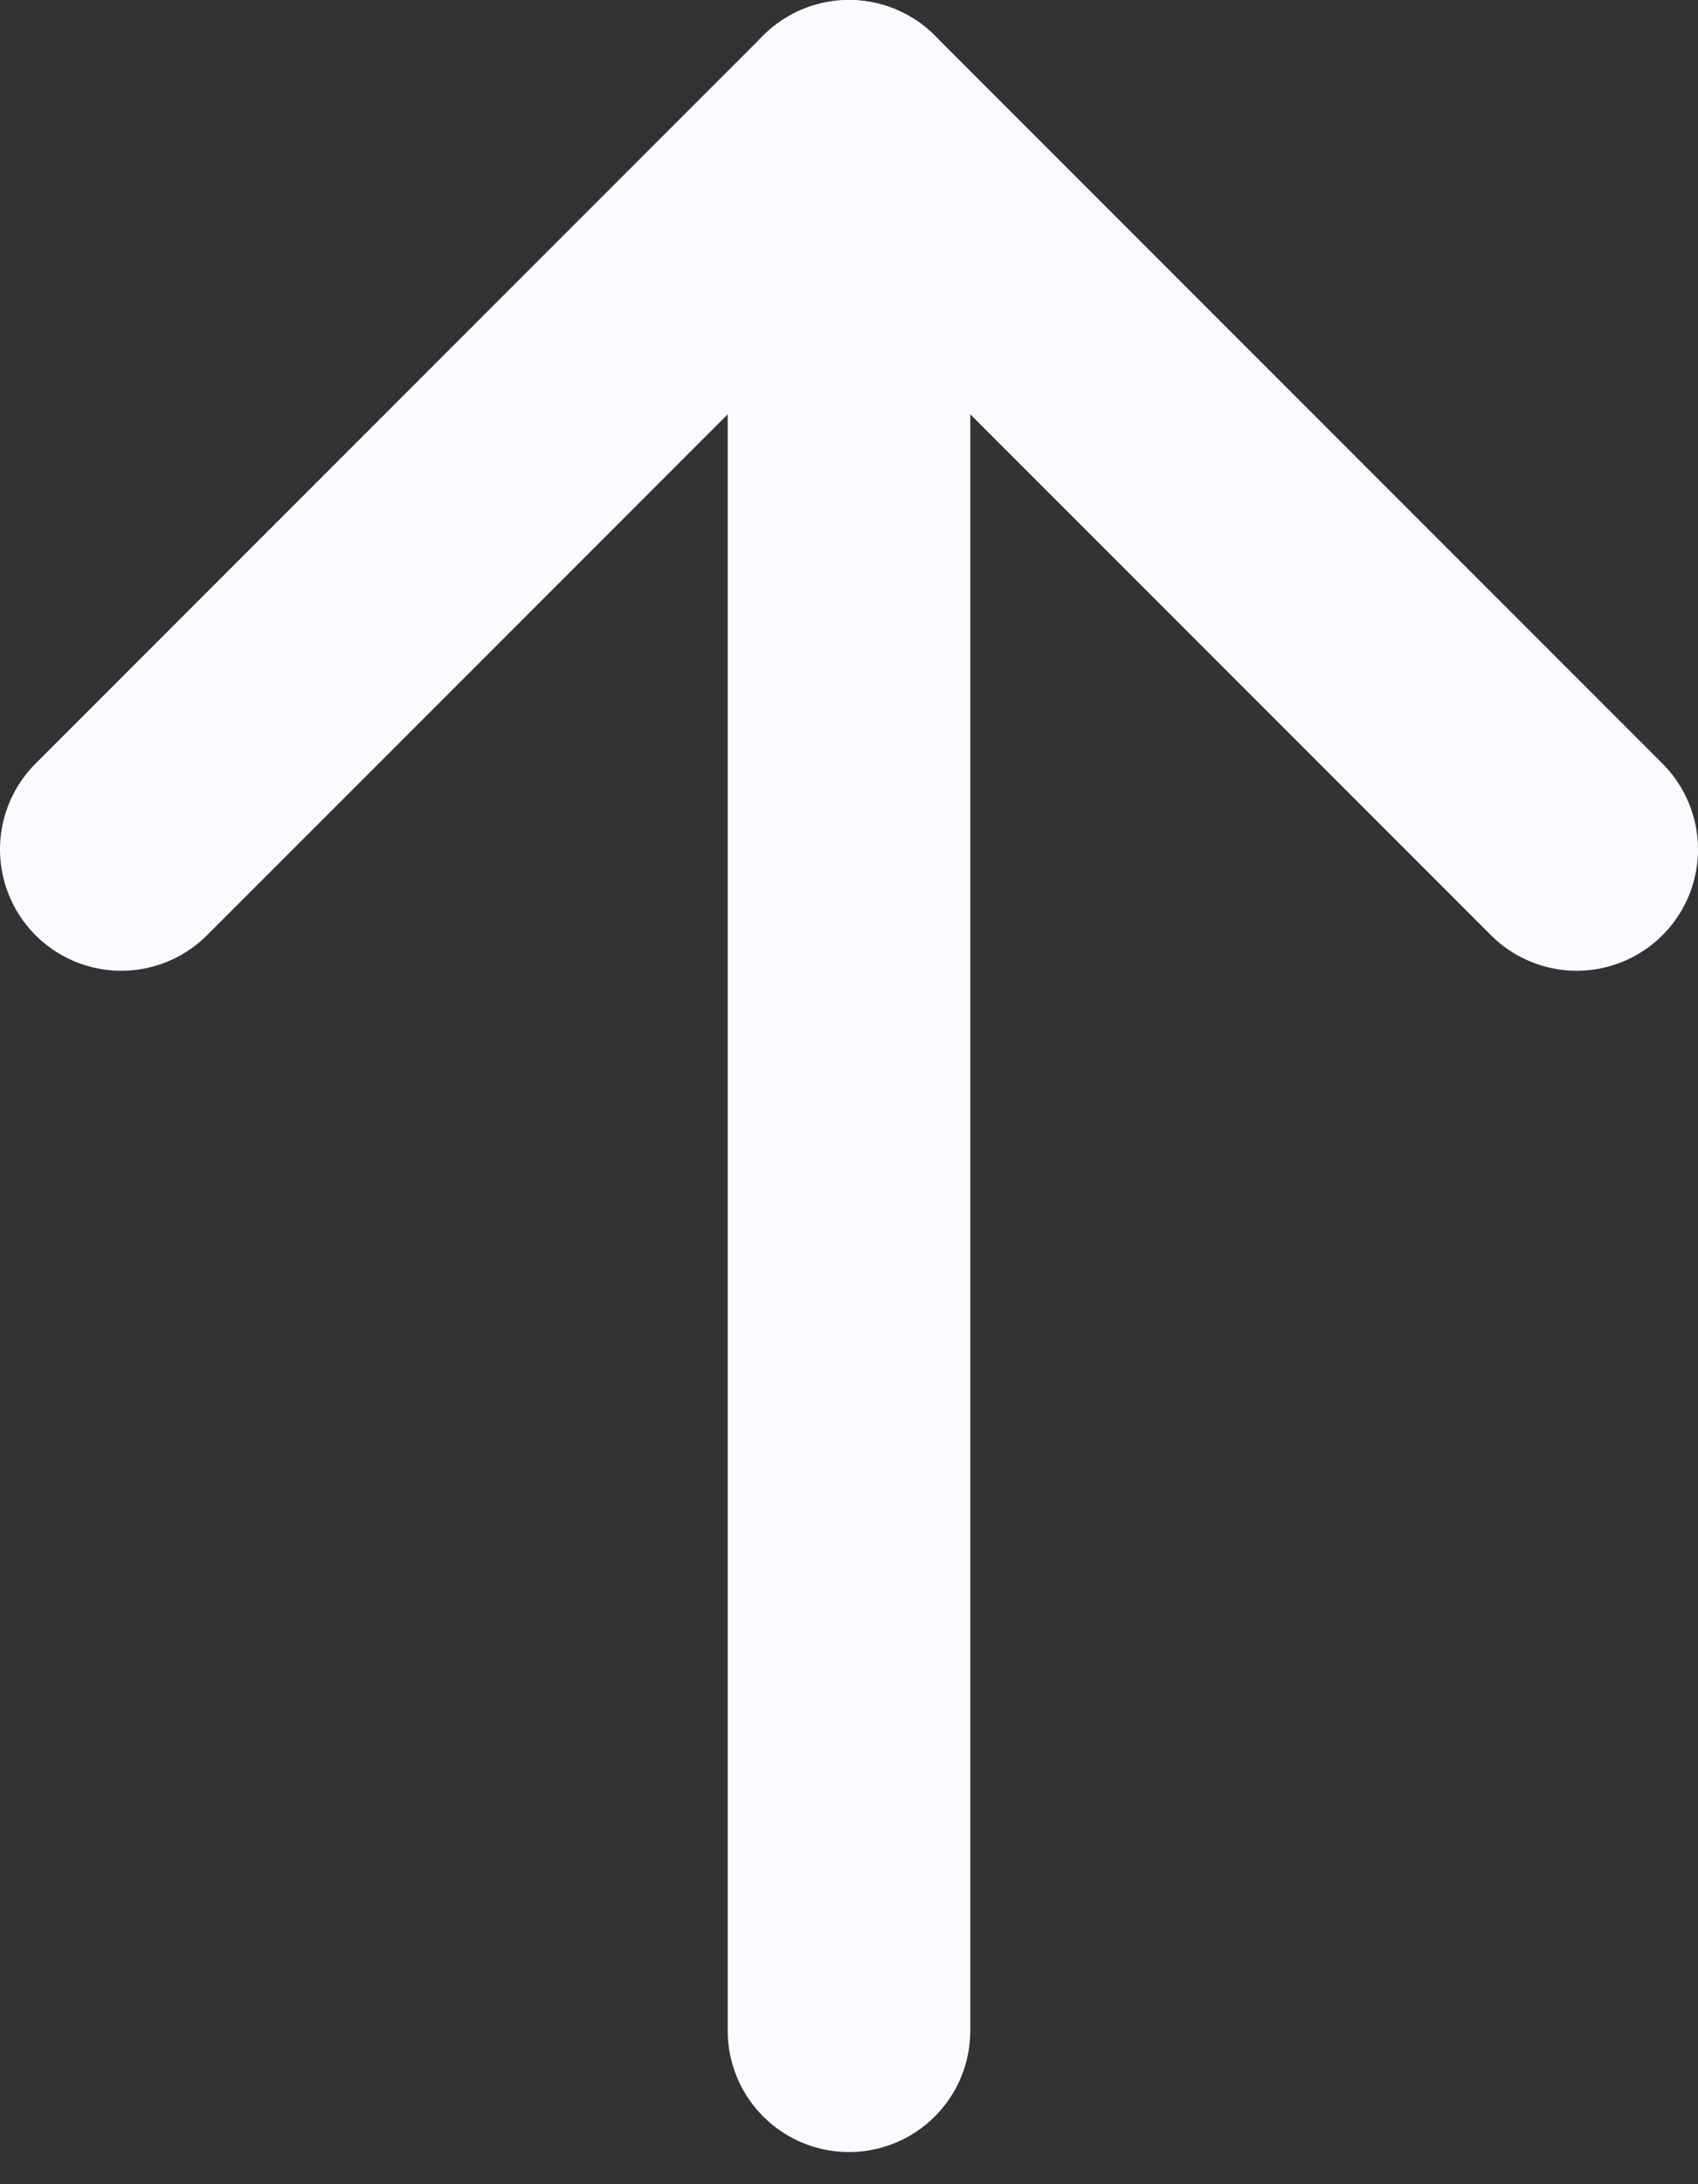 <svg width="28" height="36" viewBox="0 0 28 36" fill="none" xmlns="http://www.w3.org/2000/svg">
<rect x="0" y="0" width="28" height="36" fill="#333333" stroke="none"/>
<g clip-path="url(#clip0_94_12)">
<path d="M14 2V33.47" stroke="#FBFAFE" stroke-width="4" stroke-linecap="round" stroke-linejoin="round"/>
<path d="M2 14L14 2L26 14" stroke="#FBFAFE" stroke-width="4" stroke-linecap="round" stroke-linejoin="round"/>
</g>
<defs>
<clipPath id="clip0_94_12">
<rect width="28" height="35.47" fill="white"/>
</clipPath>
</defs>
</svg>
